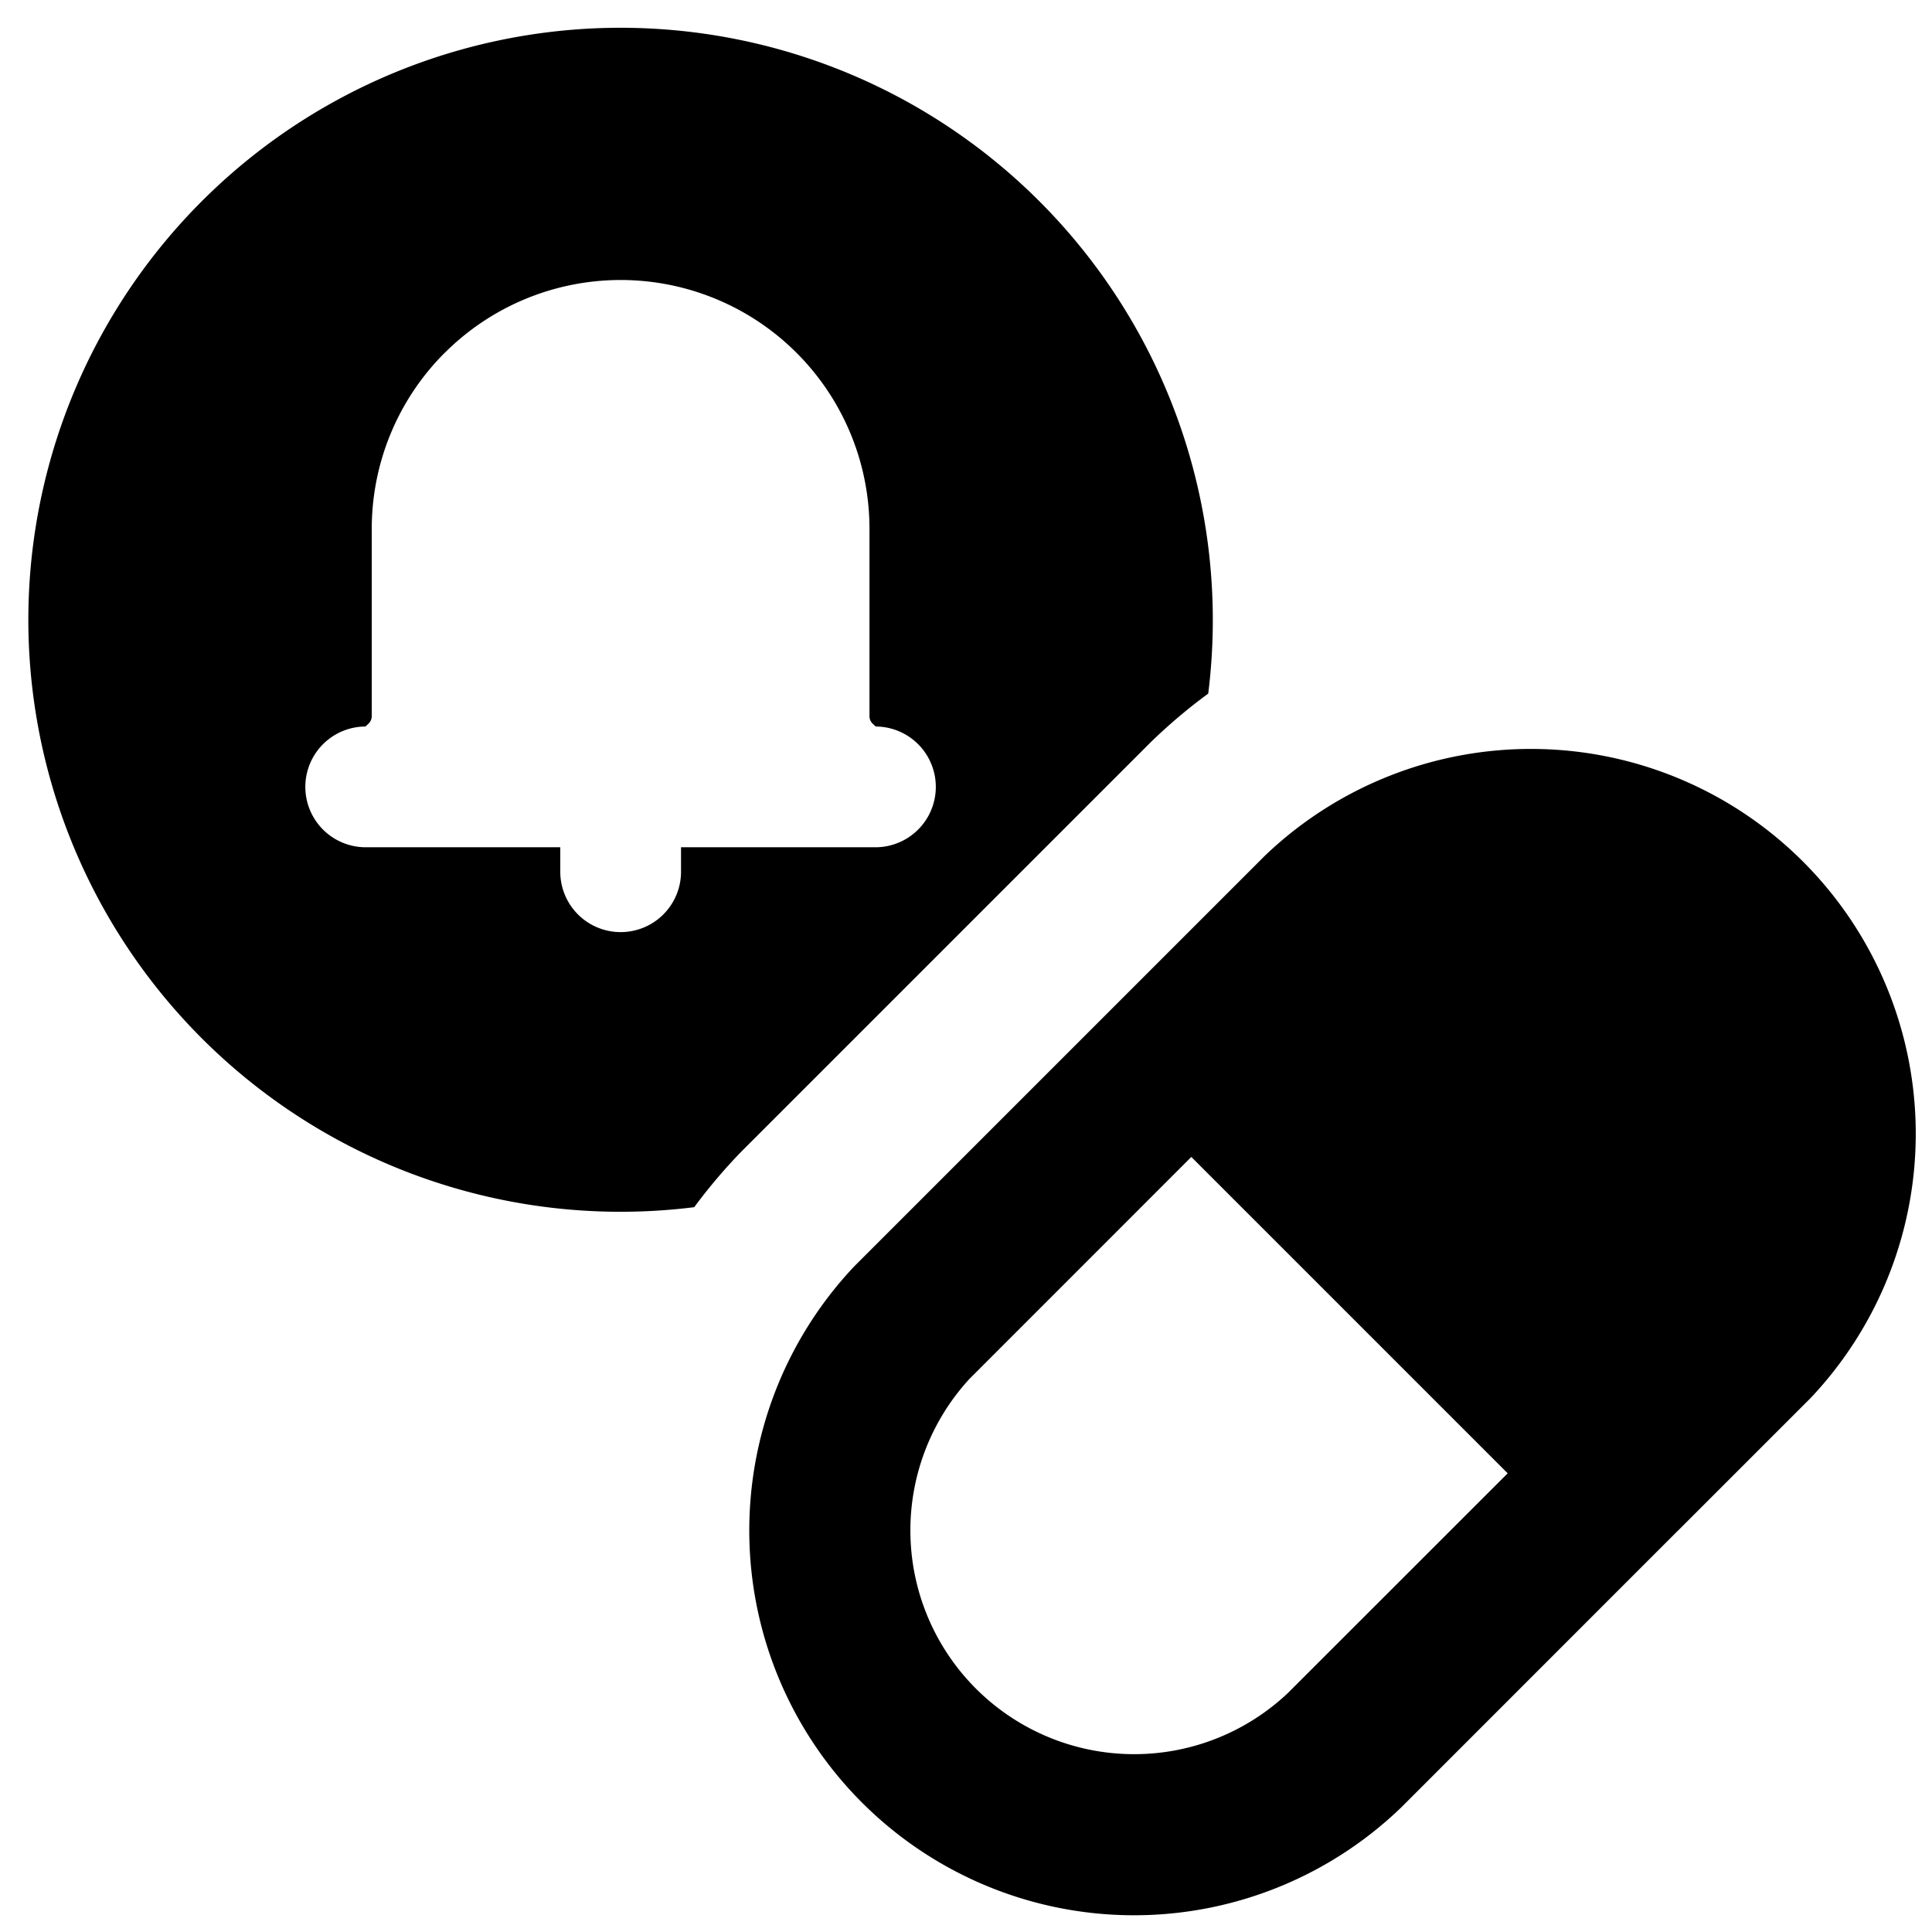 <svg xmlns="http://www.w3.org/2000/svg" fill="none" viewBox="0 0 24 24"><path fill="#000000" fill-rule="evenodd" d="M0.352 7.696a7.357 7.357 0 1 1 14.657 0.92 6.777 6.777 0 0 0 -0.71 0.6l-5.097 5.097a6.78 6.78 0 0 0 -0.578 0.683 7.357 7.357 0 0 1 -8.272 -7.3Zm5.171 -3.311a3.091 3.091 0 0 1 5.278 2.186v2.326c0 0.034 0.013 0.066 0.037 0.09 0.02 0.02 0.033 0.03 0.041 0.038a0.75 0.75 0 0 1 -0.008 1.5H8.46v0.304a0.75 0.75 0 0 1 -1.5 0v-0.304H4.547a0.75 0.75 0 0 1 -0.008 -1.5 0.484 0.484 0 0 0 0.041 -0.038 0.128 0.128 0 0 0 0.038 -0.09V6.57c0 -0.82 0.325 -1.606 0.905 -2.186Zm9.276 9.987 3.93 3.93 -2.731 2.73a2.78 2.78 0 0 1 -3.955 -3.903l2.756 -2.757Zm4.286 -5.068a4.78 4.78 0 0 0 -3.371 1.325l-5.098 5.098a0.785 0.785 0 0 0 -0.023 0.024 4.78 4.78 0 0 0 6.795 6.719l0.016 -0.015 3.424 -3.425 0.022 -0.021 1.622 -1.622 0.02 -0.02a4.78 4.78 0 0 0 -3.407 -8.063Z" clip-rule="evenodd" stroke-width="1"></path></svg>
